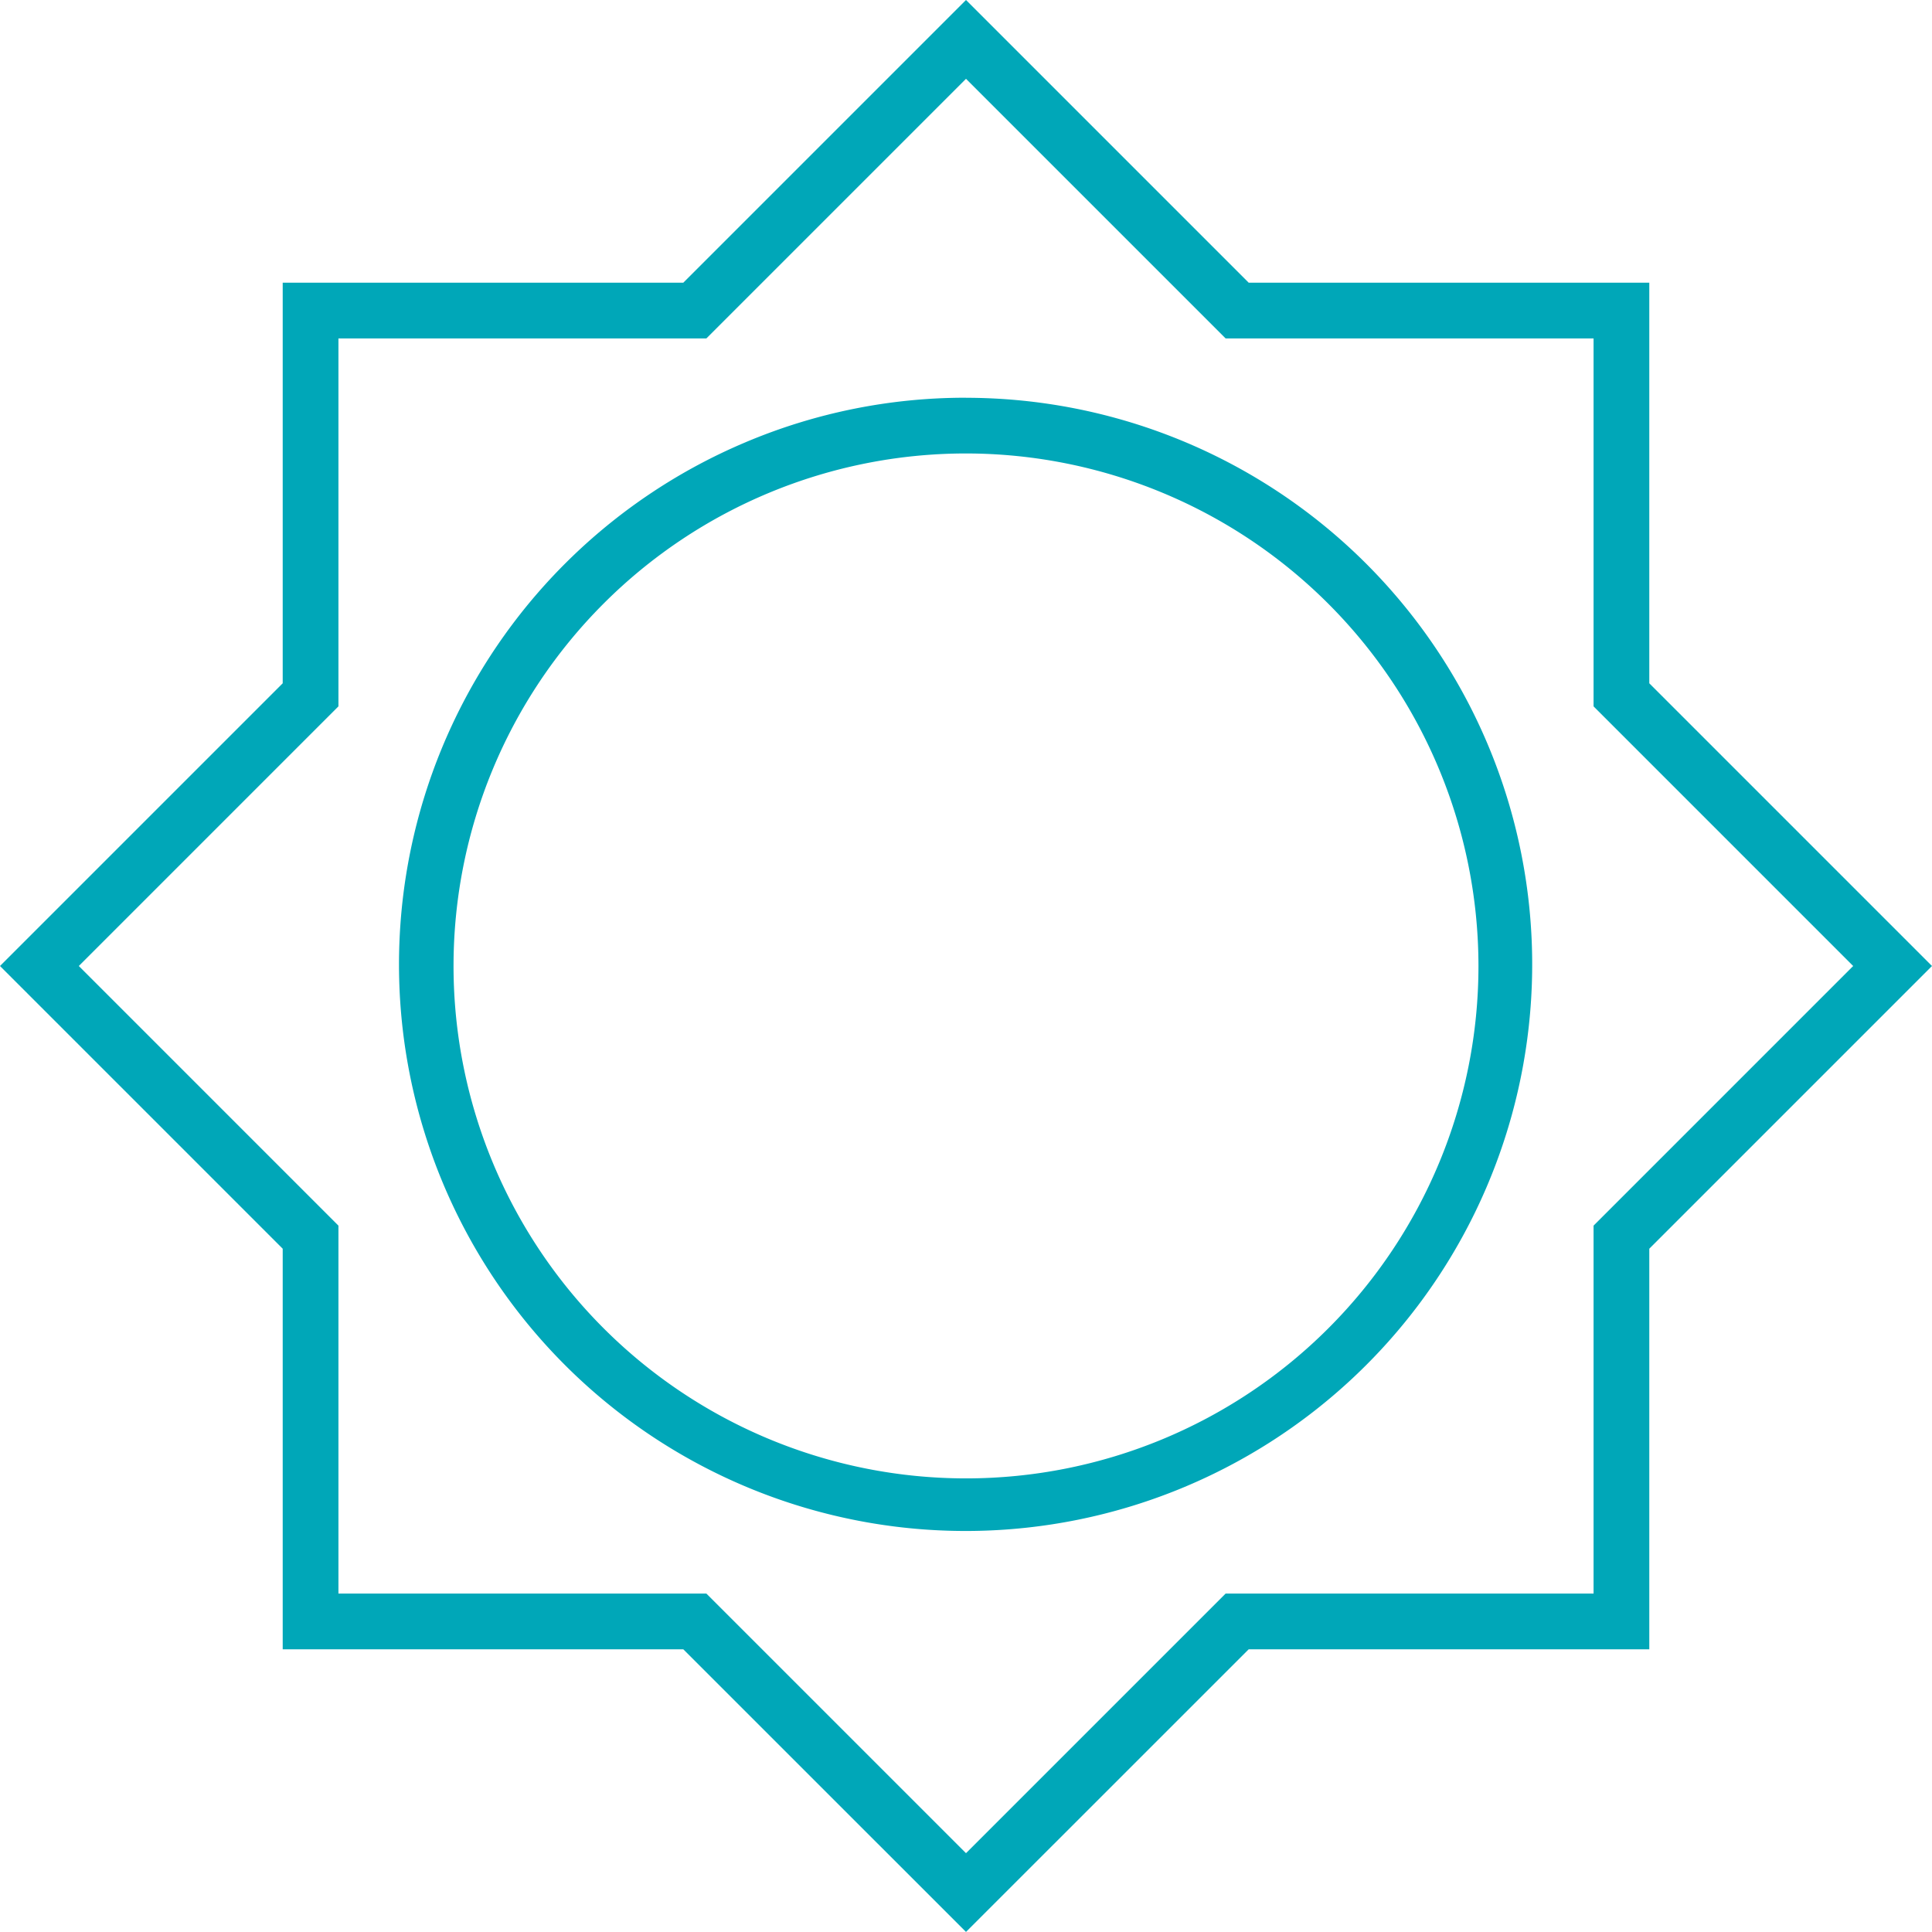 <?xml version="1.0" encoding="UTF-8"?> <svg xmlns="http://www.w3.org/2000/svg" viewBox="0 0 104 104" class="fill-current"><title>Sun icon</title><path data-name="Path 10" d="m52 99.757 13.976-13.975h19.806V65.976L99.757 52 85.782 38.024V18.218H65.976L52 4.243 38.024 18.218H18.218v19.806L4.243 52l13.975 13.976v19.806h19.806L52 99.757m0-78.344a30.5 30.5 0 1 1-11.9 2.408A30.351 30.351 0 0 1 52 21.41m0 82.586L36.782 88.782H15.218V67.218L0 52l15.218-15.218V15.218h21.564L52 0l15.218 15.218h21.564v21.564L104 52 88.782 67.218v21.564H67.218Zm0-79.586A27.586 27.586 0 1 0 79.586 52 27.608 27.608 0 0 0 52 24.41Zm36.782 42.8Z" fill="#00A7B8"></path></svg> 